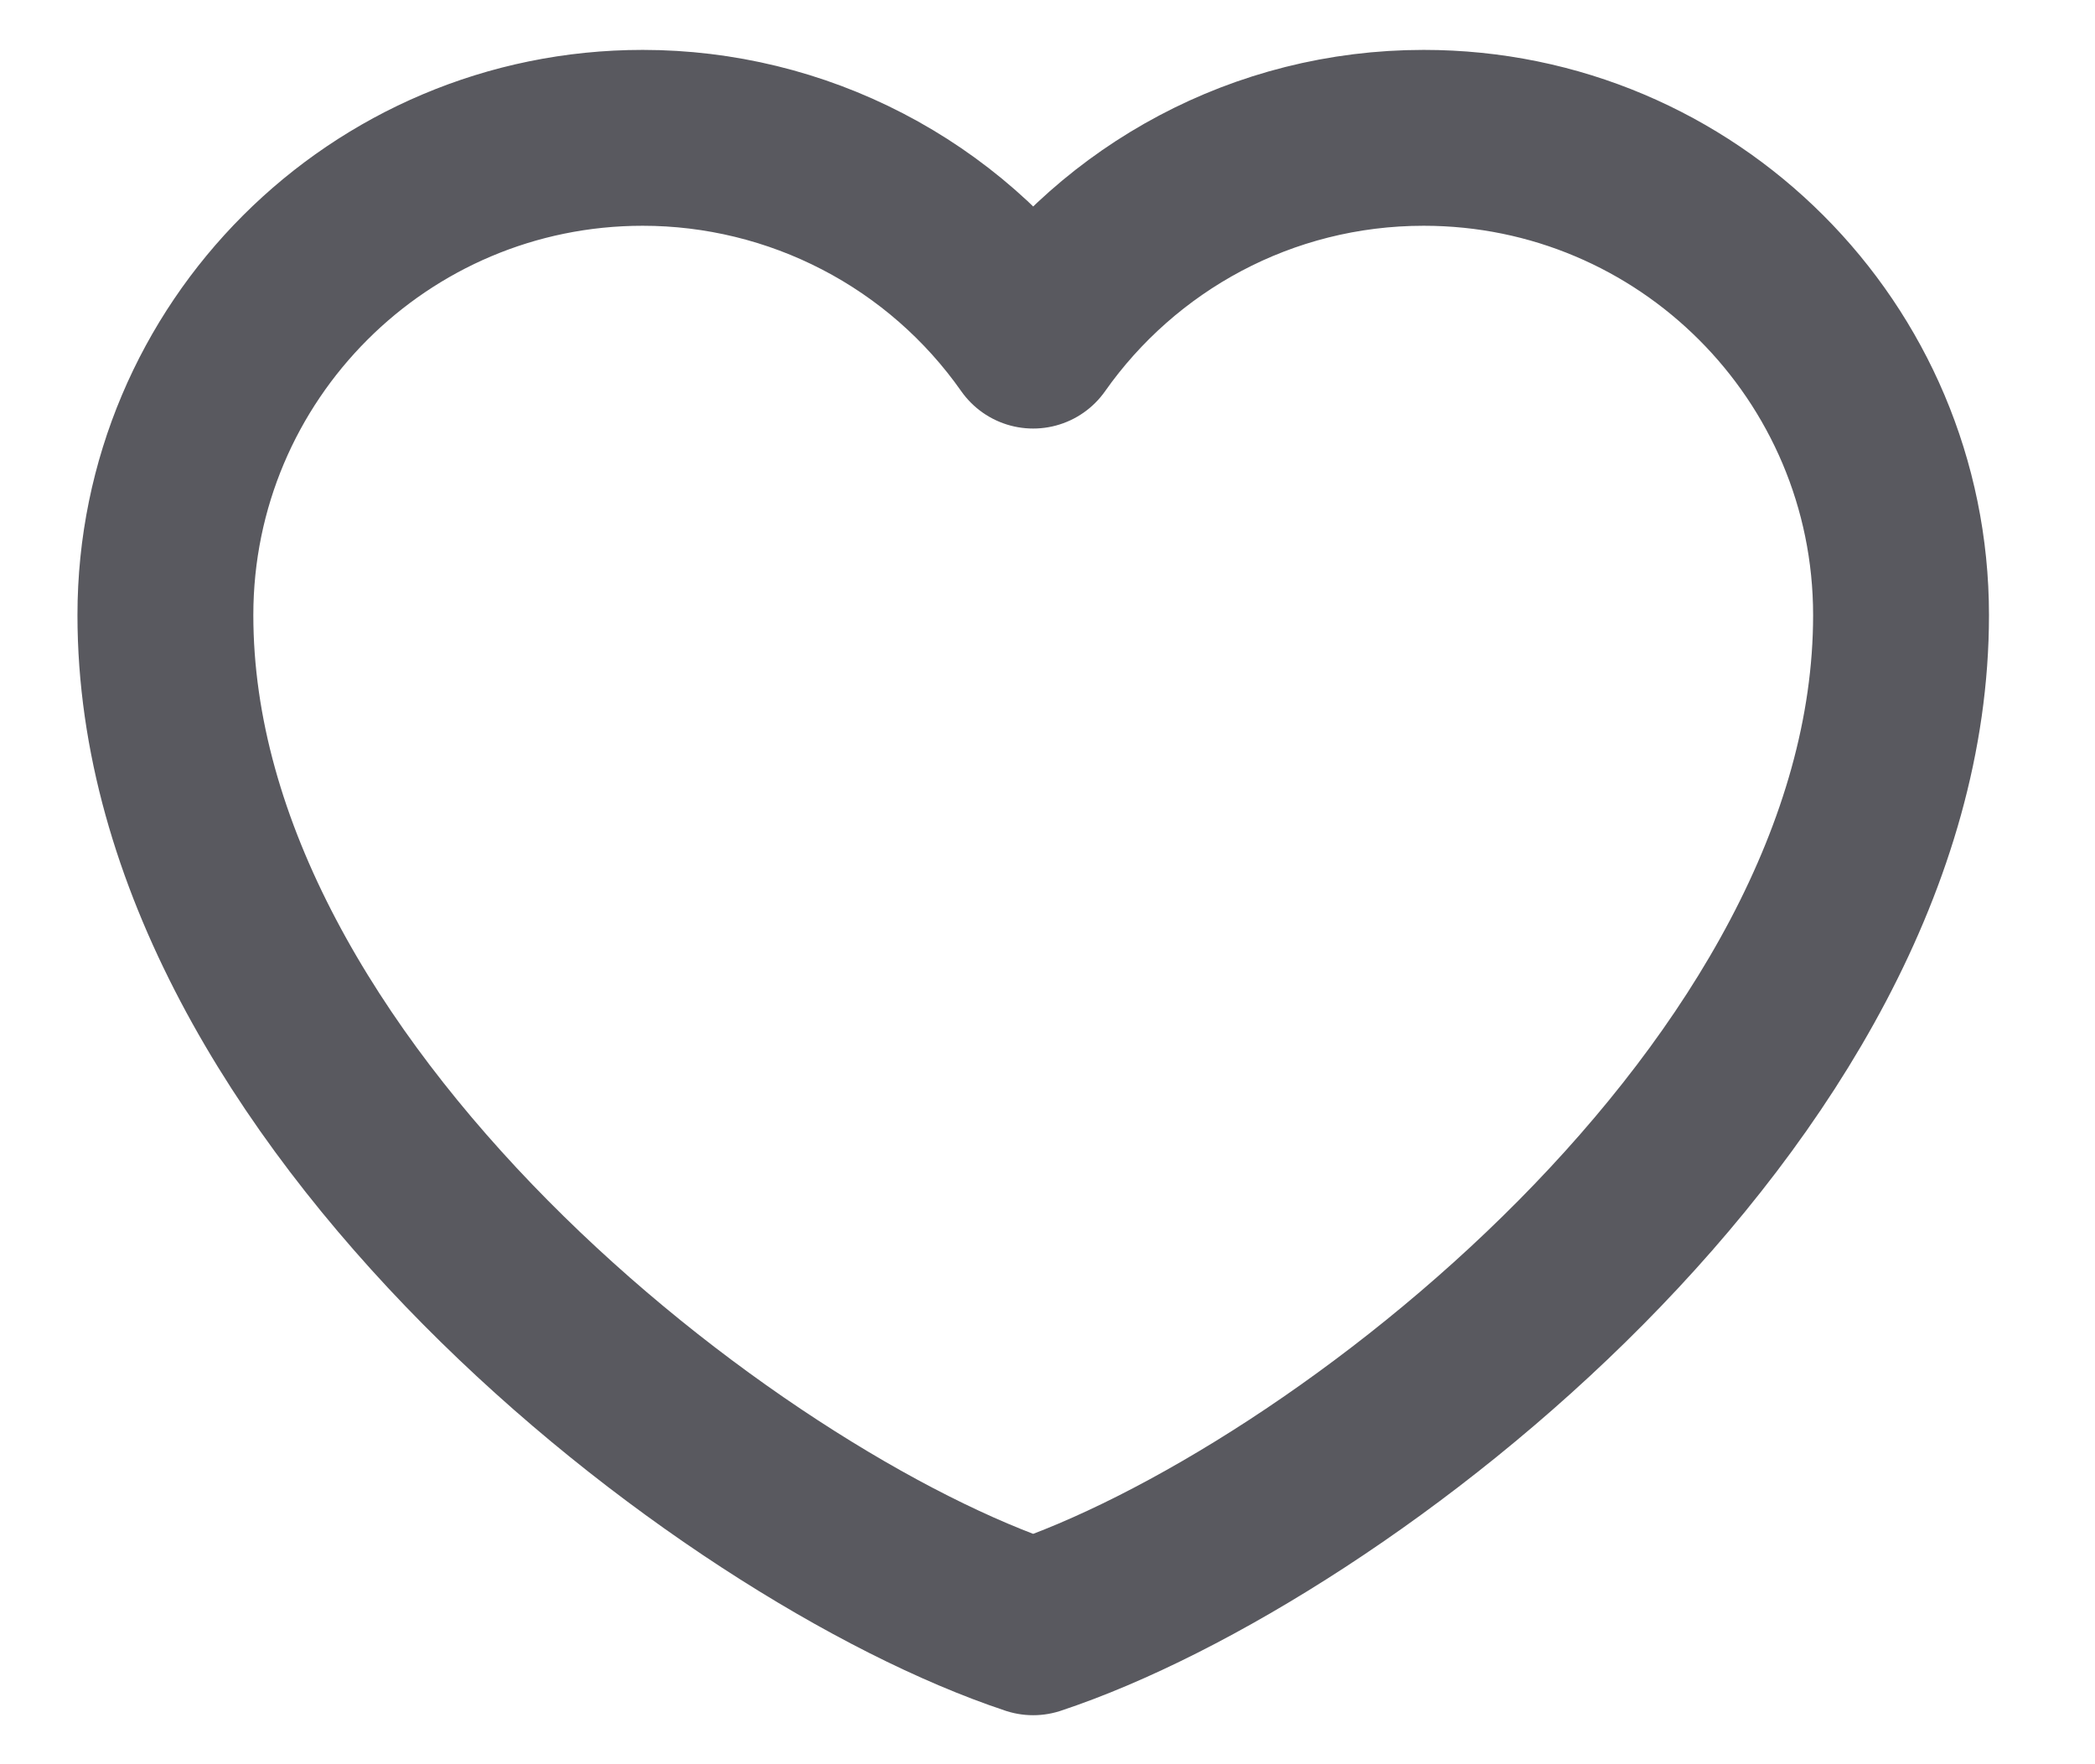<svg width="19" height="16" viewBox="0 0 19 16" fill="none" xmlns="http://www.w3.org/2000/svg">
<path d="M5.829 1.25C3.438 1.25 1.5 3.188 1.5 5.579C1.5 9.907 6.616 13.843 9.37 14.758C12.125 13.843 17.241 9.907 17.241 5.579C17.241 3.188 15.303 1.25 12.912 1.25C11.448 1.25 10.153 1.977 9.37 3.089C8.971 2.521 8.441 2.057 7.824 1.737C7.208 1.417 6.523 1.25 5.829 1.25Z" stroke="#59595F" stroke-width="1.595" stroke-linecap="round" stroke-linejoin="round"/>
</svg>

